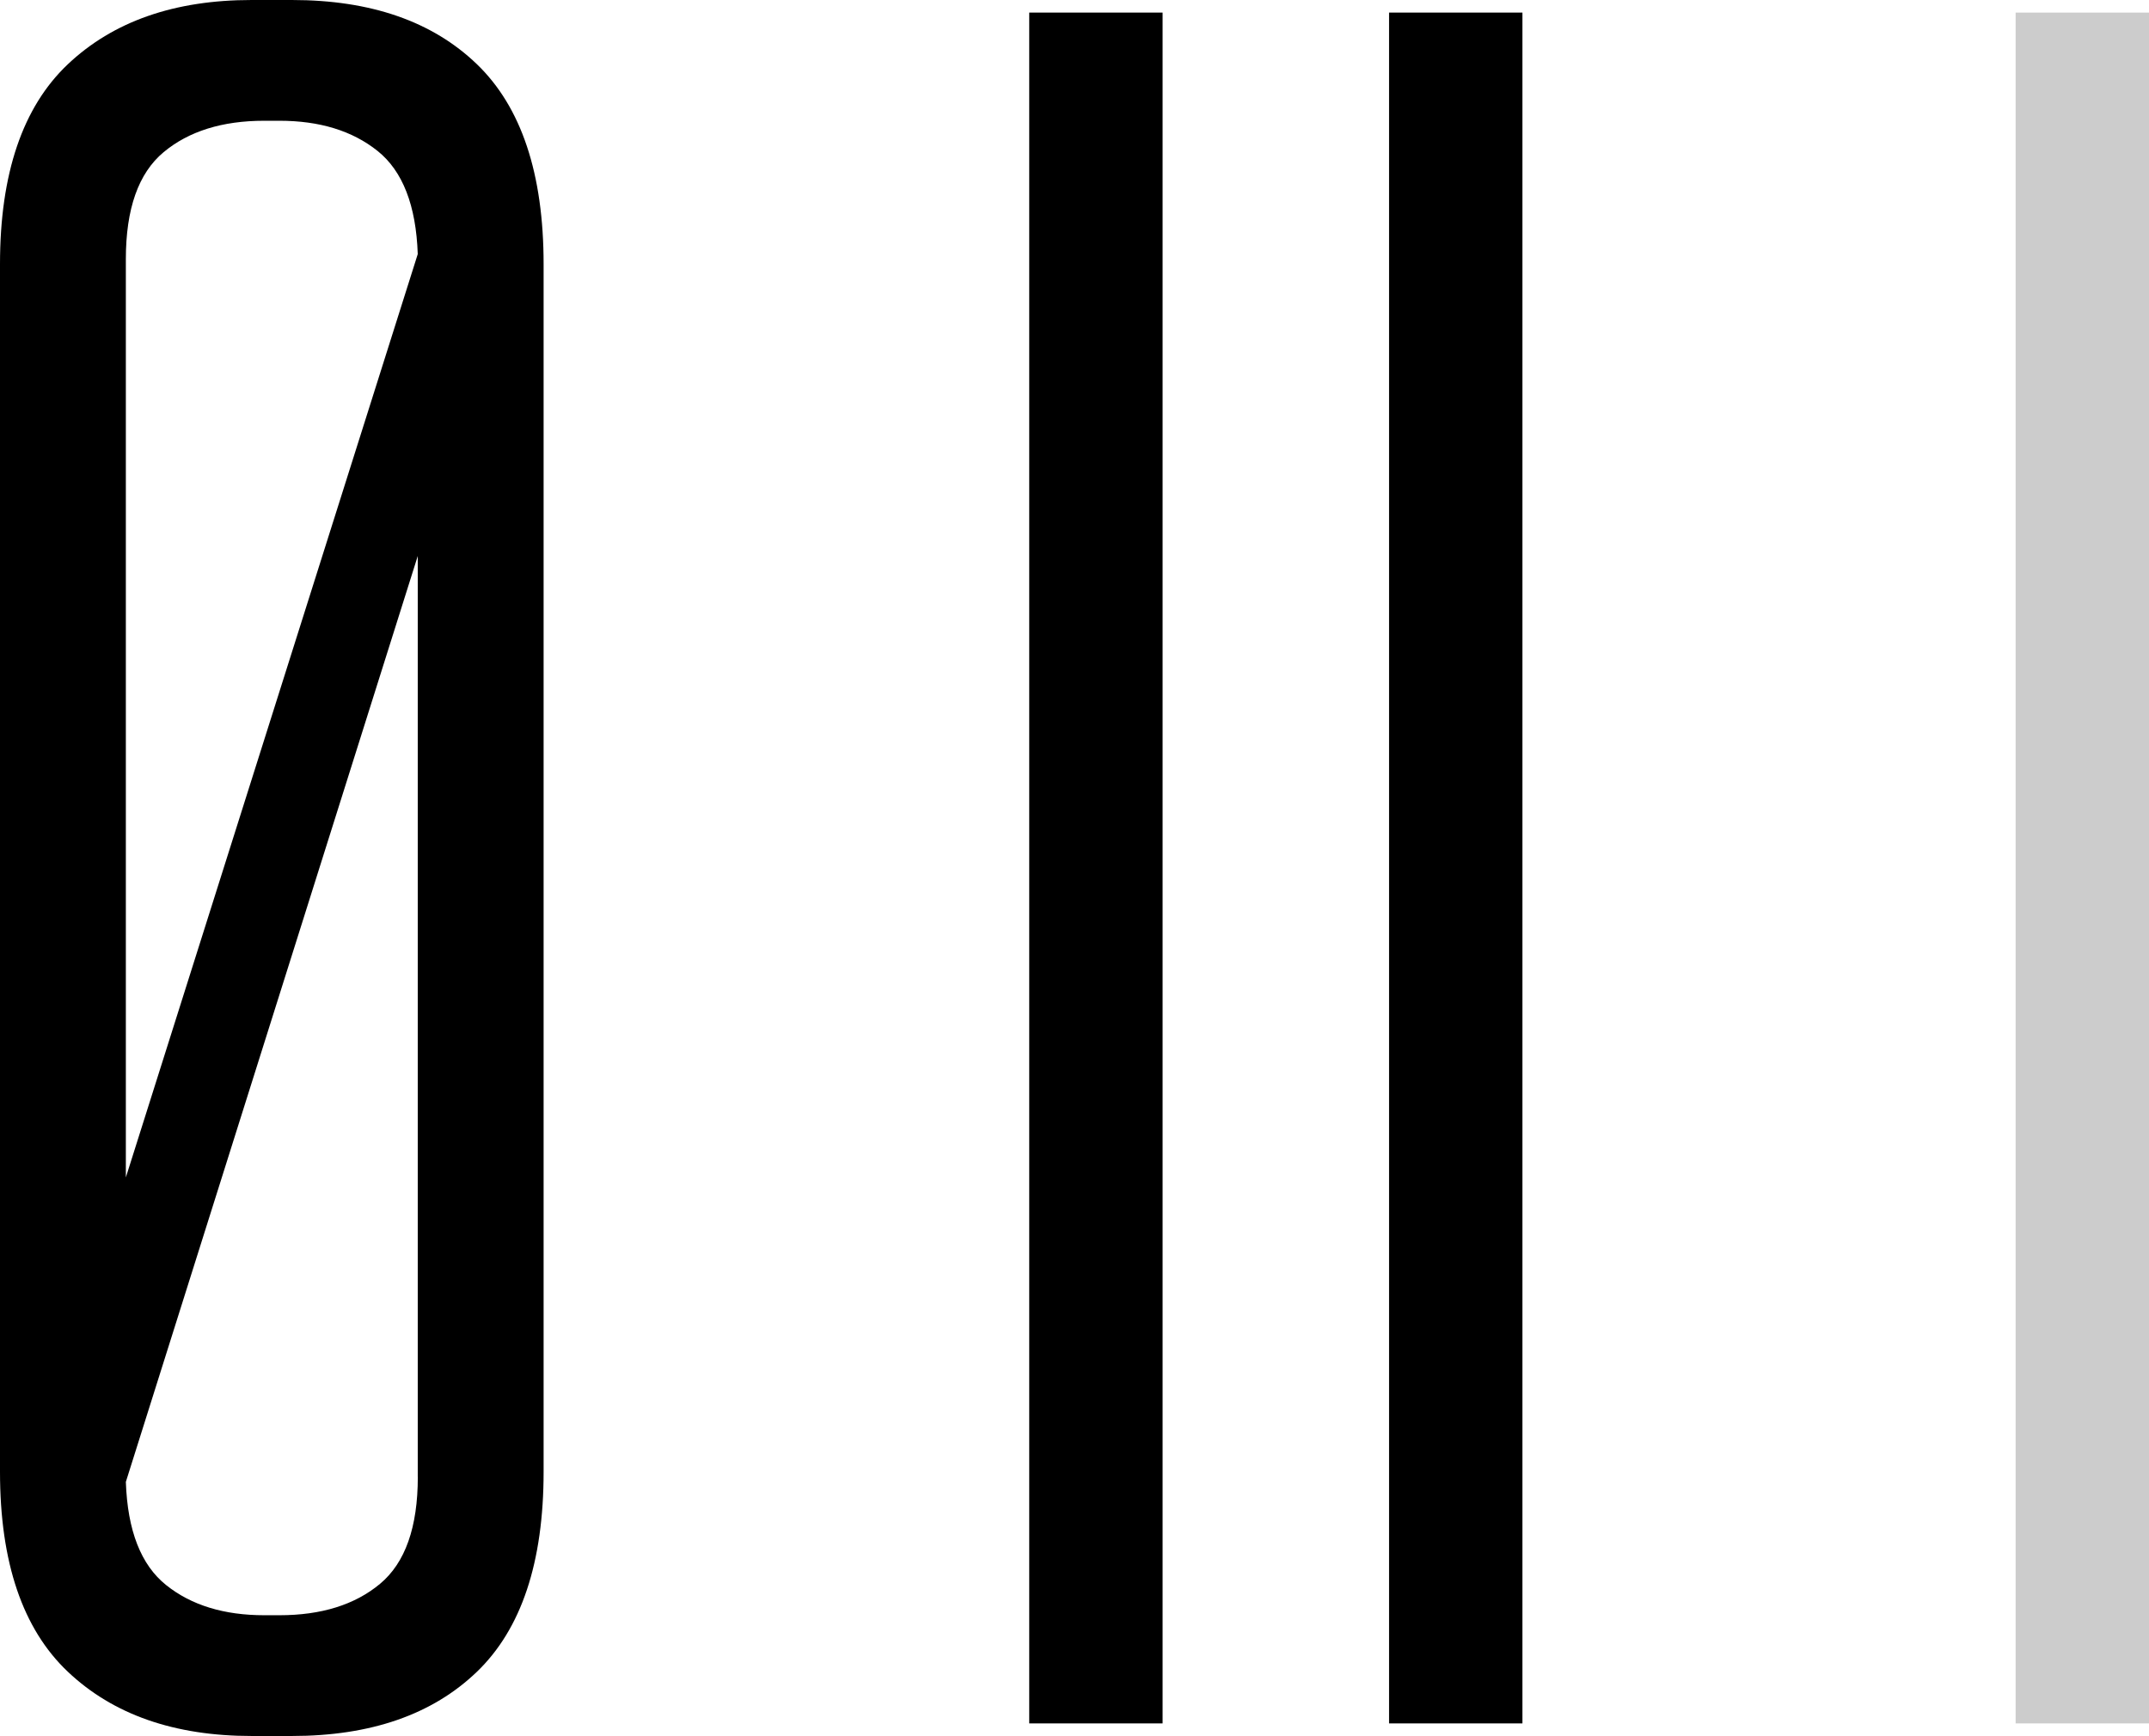 <?xml version="1.0" encoding="UTF-8"?>
<svg xmlns="http://www.w3.org/2000/svg" xmlns:xlink="http://www.w3.org/1999/xlink" id="Ebene_1" data-name="Ebene 1" viewBox="0 0 360.3 291.12">
  <defs>
    <style>
      .cls-1 {
        clip-path: url(#clippath);
      }

      .cls-2 {
        fill: none;
      }

      .cls-2, .cls-3, .cls-4 {
        stroke-width: 0px;
      }

      .cls-4 {
        fill: #ccc;
      }
    </style>
    <clipPath id="clippath">
      <rect class="cls-2" y="0" width="360.3" height="291.12"></rect>
    </clipPath>
  </defs>
  <g class="cls-1">
    <path class="cls-3" d="m70.04,247.66V93.24L21.1,248.51c.28,8.16,2.53,13.92,6.75,17.3,4.22,3.38,9.71,5.06,16.46,5.06h2.53c7.03,0,12.66-1.75,16.88-5.27,4.22-3.52,6.33-9.49,6.33-17.93M46.83,20.25h-2.53c-7.03,0-12.66,1.76-16.87,5.27-4.22,3.52-6.33,9.49-6.33,17.93v154L70.04,42.61c-.28-8.16-2.53-13.93-6.74-17.3-4.23-3.38-9.71-5.06-16.46-5.06M0,44.3C0,29.11,3.8,17.93,11.39,10.76,18.99,3.58,29.25,0,42.19,0h6.75c13.22,0,23.55,3.58,31.01,10.76,7.45,7.17,11.19,18.35,11.19,33.54v202.52c0,15.19-3.73,26.37-11.19,33.54-7.46,7.17-17.79,10.76-31.01,10.76h-6.75c-12.94,0-23.21-3.58-30.8-10.76-7.59-7.17-11.39-18.35-11.39-33.54V44.3Z"></path>
  </g>
  <rect class="cls-3" x="172.56" y="2.11" width="22.36" height="286.9"></rect>
  <rect class="cls-3" x="232.89" y="2.11" width="22.36" height="286.9"></rect>
  <rect class="cls-4" x="337.94" y="2.11" width="22.36" height="286.9"></rect>
</svg>
